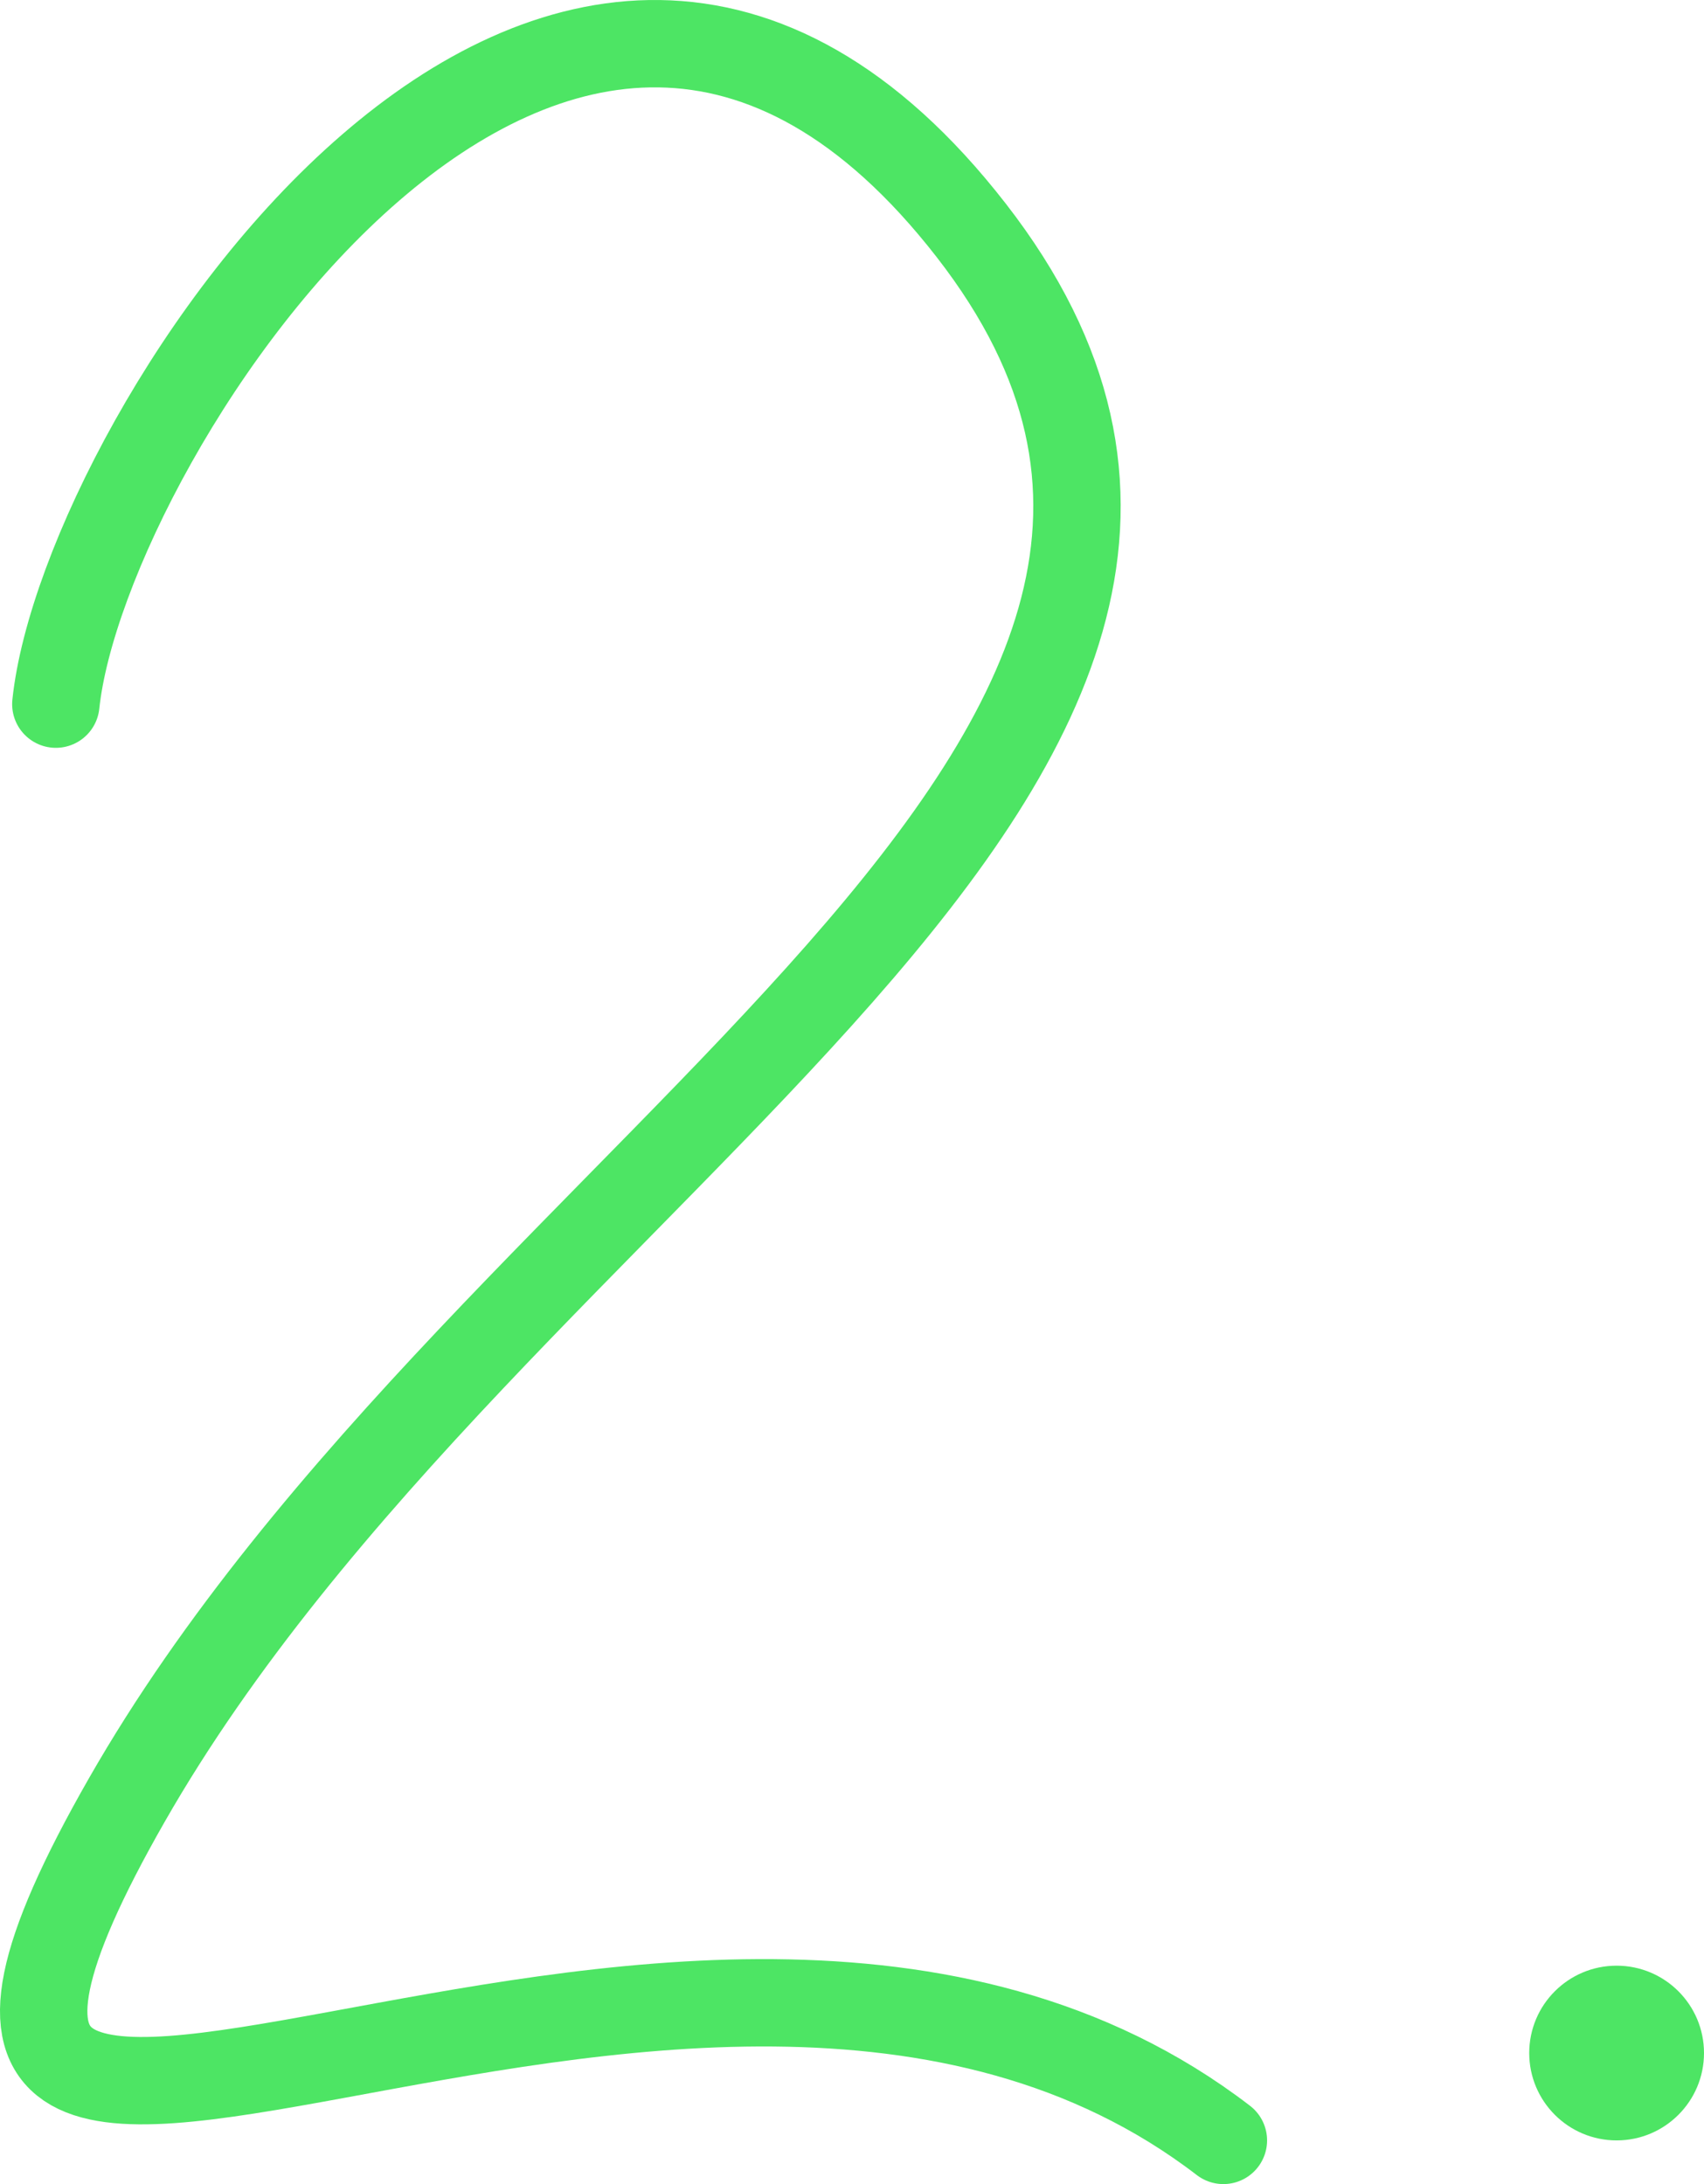 <?xml version="1.0" encoding="UTF-8"?> <svg xmlns="http://www.w3.org/2000/svg" width="39" height="50" viewBox="0 0 39 50" fill="none"> <path d="M1.278 16.12C1.93 9.914 12.845 -6.804 22.229 5.274C31.612 17.352 11.262 26.581 2.903 41.207C-5.455 55.832 15.694 39.546 28 49" stroke="#4DE564" stroke-width="2" stroke-linecap="round" stroke-linejoin="round"></path> <circle cx="37" cy="47" r="2" fill="#4DE564"></circle> </svg> 